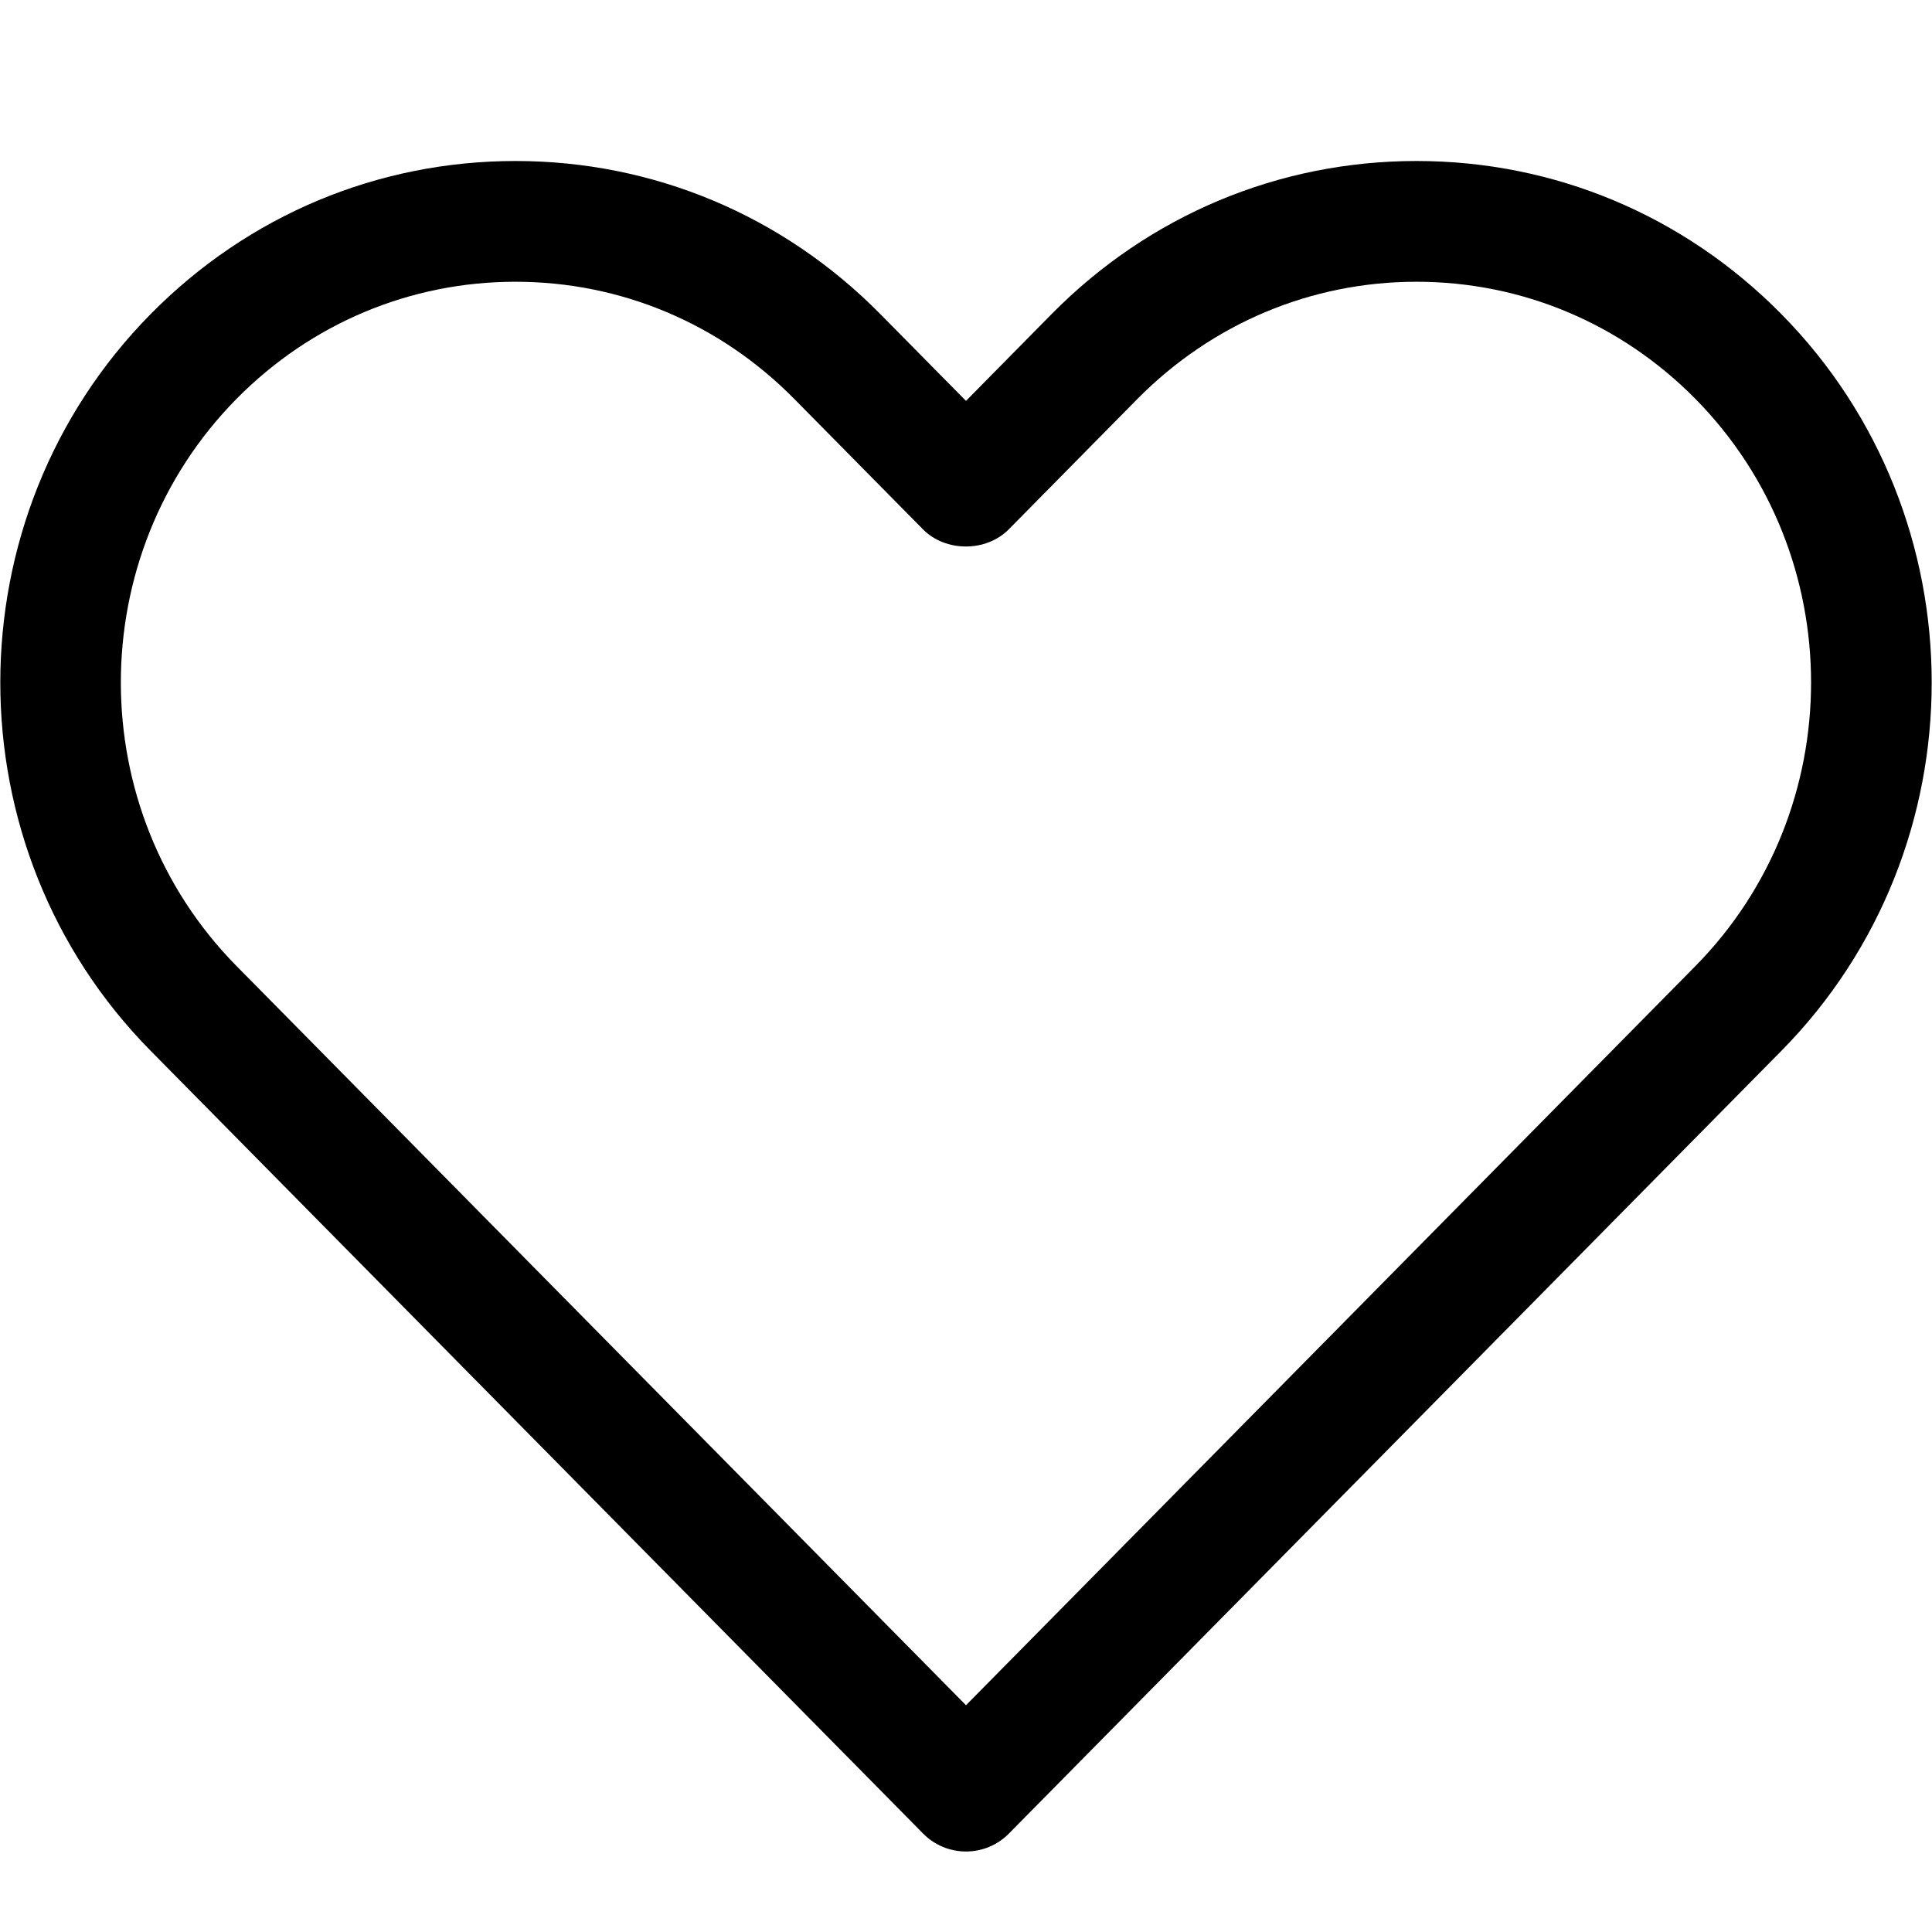 <svg xmlns="http://www.w3.org/2000/svg" id="regular" height="512" viewBox="0 0 24 24" width="512"><path d="m11.466 22.776c.141.144.333.224.534.224s.393-.08.534-.224l9.594-9.721c2.491-2.523 2.491-6.63 0-9.154-1.21-1.226-2.819-1.901-4.532-1.901s-3.321.675-4.531 1.9l-1.065 1.08-1.065-1.079c-1.21-1.226-2.819-1.901-4.531-1.901-1.713 0-3.322.675-4.532 1.901-2.491 2.524-2.491 6.631 0 9.153zm-8.527-17.822c.926-.937 2.157-1.454 3.464-1.454 1.308 0 2.538.517 3.463 1.455l1.599 1.62c.281.285.786.285 1.067 0l1.599-1.621c.928-.937 2.158-1.454 3.465-1.454 1.308 0 2.538.517 3.464 1.454 1.917 1.943 1.917 5.104 0 7.048l-9.06 9.181-9.061-9.182c-1.917-1.942-1.917-5.104 0-7.047z"></path></svg>